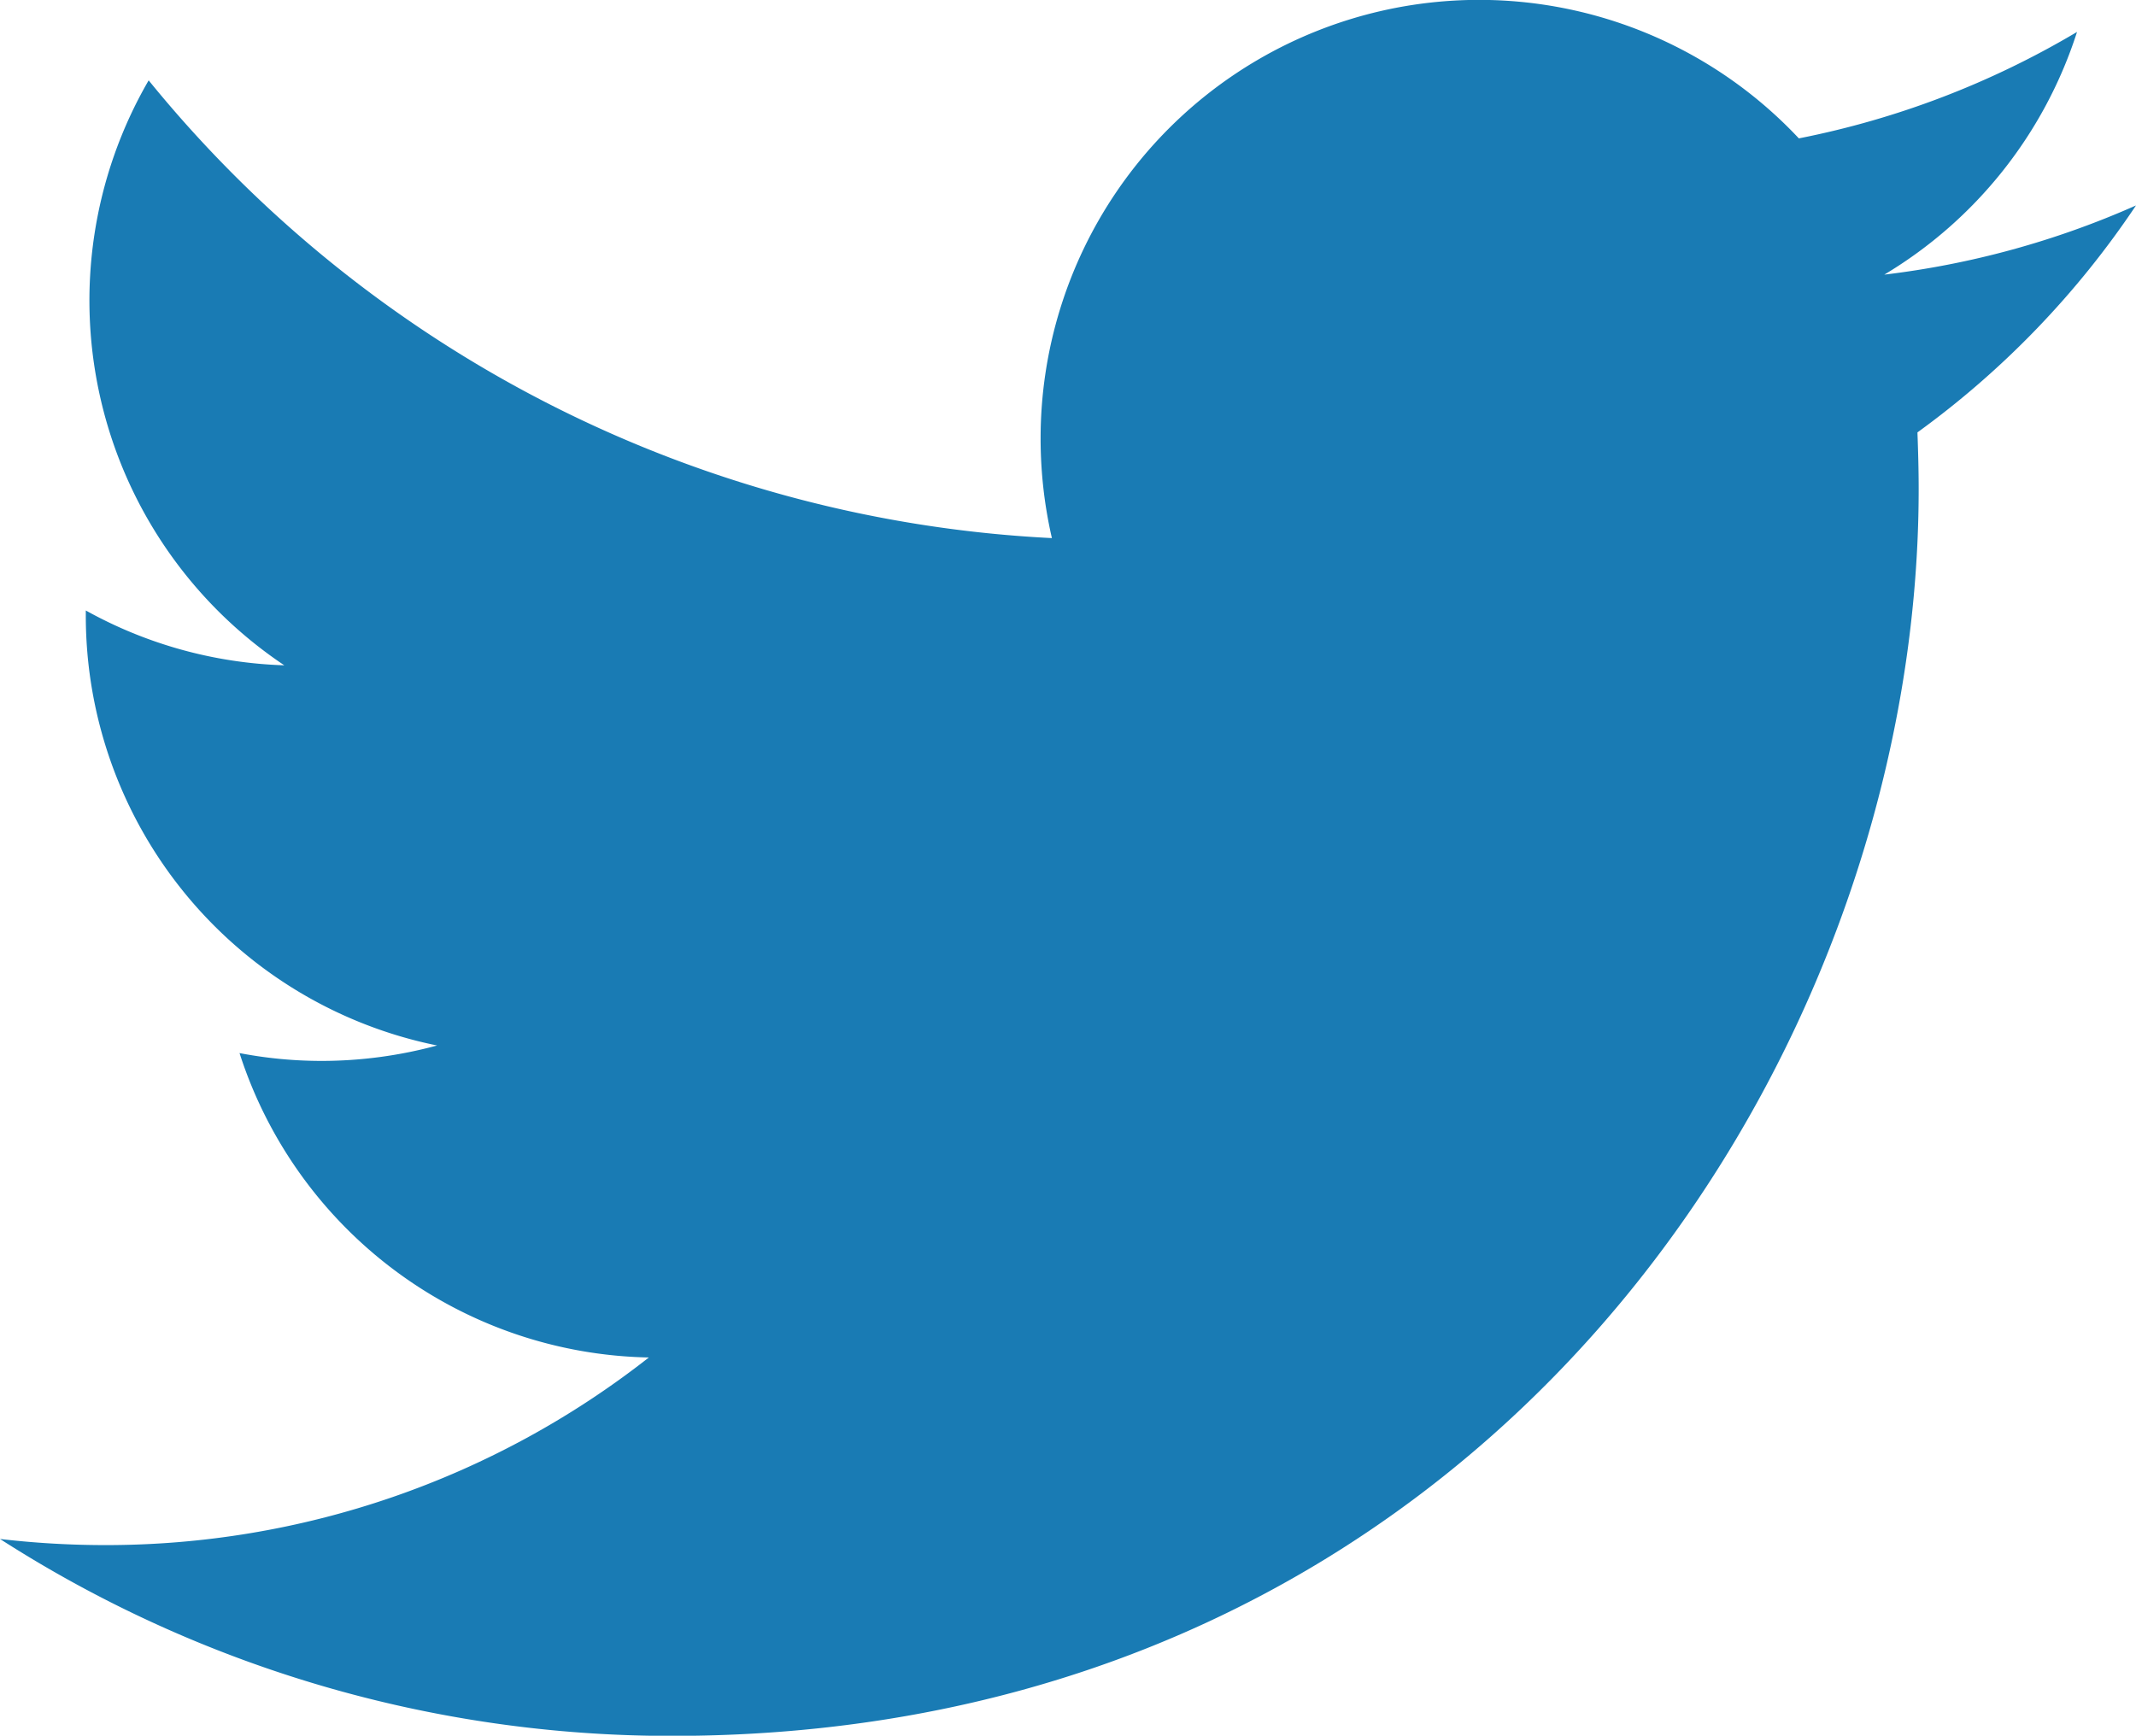 <svg xmlns="http://www.w3.org/2000/svg" viewBox="0 0 40.129 32.612">
    <defs>
        <style>
            .cls-1{fill:#197bb4}
        </style>
    </defs>
    <path id="Fill_4" d="M40.129 3.86a16.462 16.462 0 0 1-4.729 1.3A8.246 8.246 0 0 0 39.021.6a16.447 16.447 0 0 1-5.226 2A8.237 8.237 0 0 0 19.55 8.234a8.328 8.328 0 0 0 .212 1.876 23.366 23.366 0 0 1-16.969-8.6A8.245 8.245 0 0 0 5.341 12.5a8.2 8.2 0 0 1-3.729-1.03v.1a8.24 8.24 0 0 0 6.6 8.073 8.291 8.291 0 0 1-2.169.29 8.177 8.177 0 0 1-1.543-.147 8.243 8.243 0 0 0 7.69 5.719A16.513 16.513 0 0 1 1.962 29.03 17.113 17.113 0 0 1 0 28.915a23.319 23.319 0 0 0 12.622 3.7c15.142 0 23.424-12.544 23.424-23.425 0-.355-.01-.711-.023-1.066a16.771 16.771 0 0 0 4.106-4.264" class="cls-1" data-name="Fill 4"/>
</svg>
